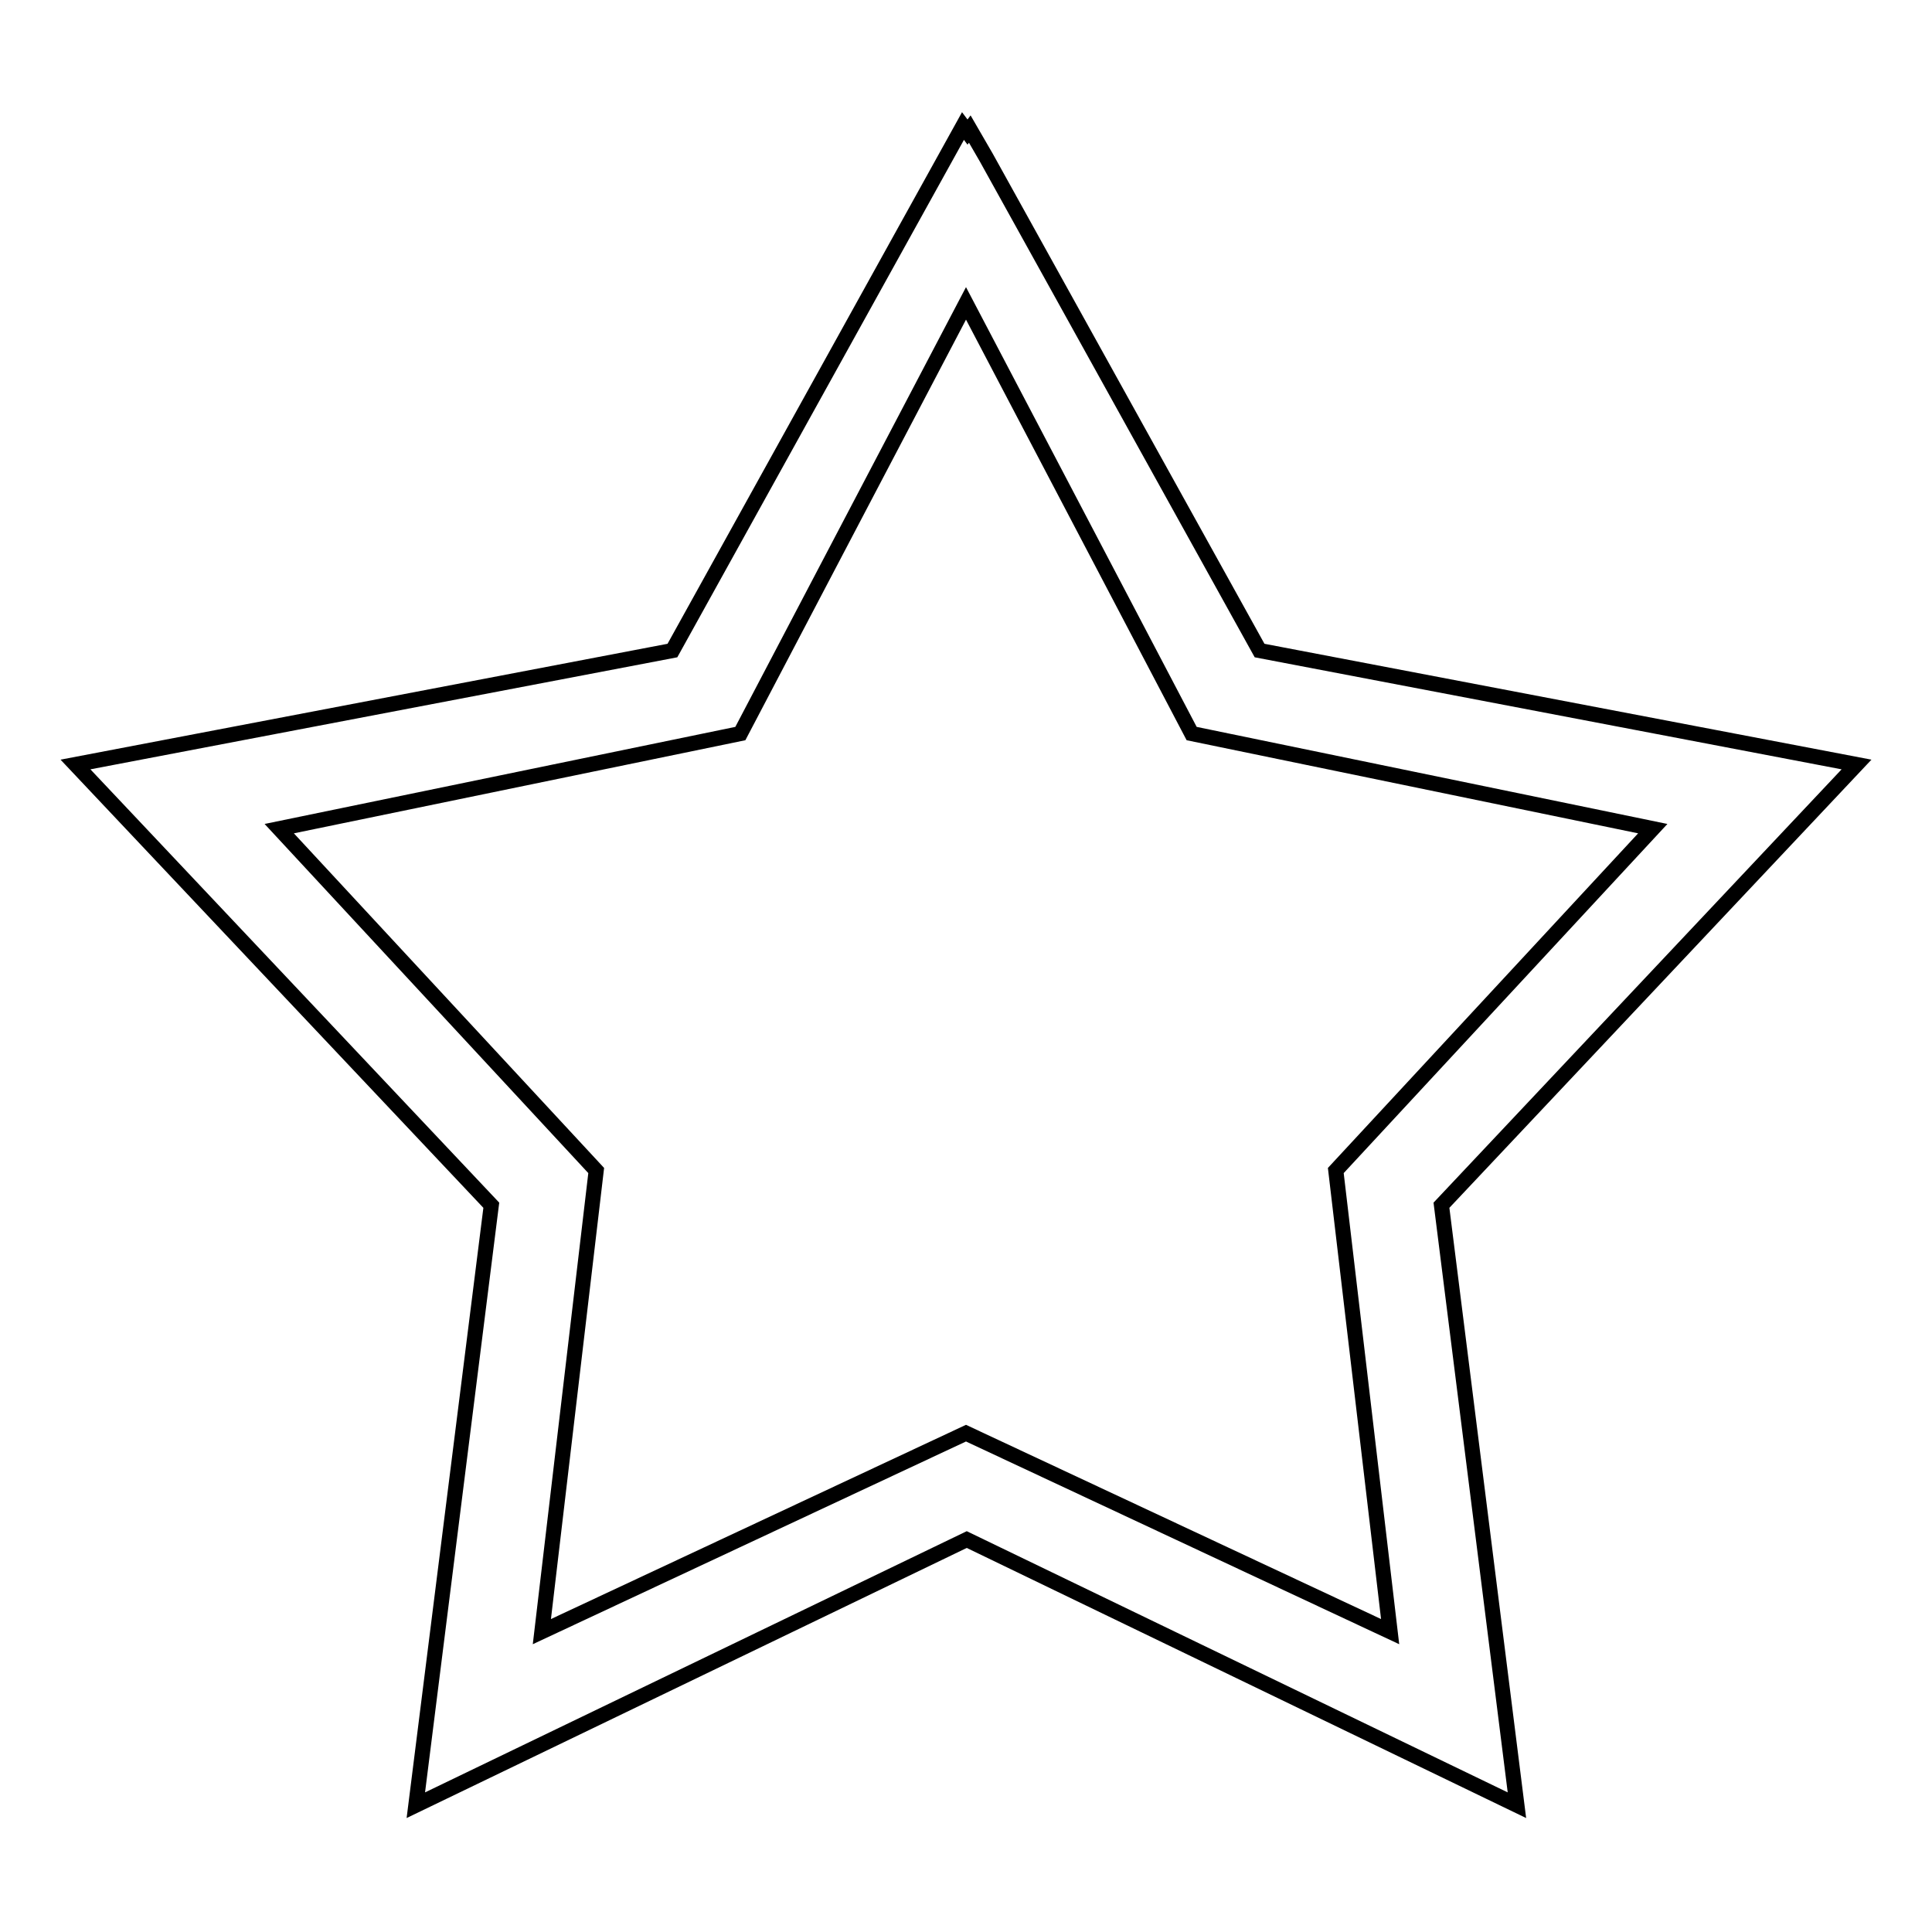 <?xml version="1.0" encoding="utf-8"?>
<!-- Svg Vector Icons : http://www.onlinewebfonts.com/icon -->
<!DOCTYPE svg PUBLIC "-//W3C//DTD SVG 1.1//EN" "http://www.w3.org/Graphics/SVG/1.1/DTD/svg11.dtd">
<svg version="1.1" xmlns="http://www.w3.org/2000/svg" xmlns:xlink="http://www.w3.org/1999/xlink" x="0px" y="0px" viewBox="0 0 256 256" enable-background="new 0 0 256 256" xml:space="preserve">
<g><g><path stroke-width="2" fill-opacity="0" stroke="#000000"  d="M246,101.3l-79.1-15.1l-36.2-65.3l-2.2-3.8l-0.3,0.4l-0.6-0.8L89.1,86.2L10,101.3l55.1,58.4l-10,79.5l73-35.2l72.9,35.2l-10-79.5L246,101.3z M177,155.1l7.2,61.1L128,189.9l-56.2,26.3l7.2-61.1l-42-45.3l61.1-12.6l29.9-57l29.9,57l61.1,12.6L177,155.1z"/></g></g>
</svg>